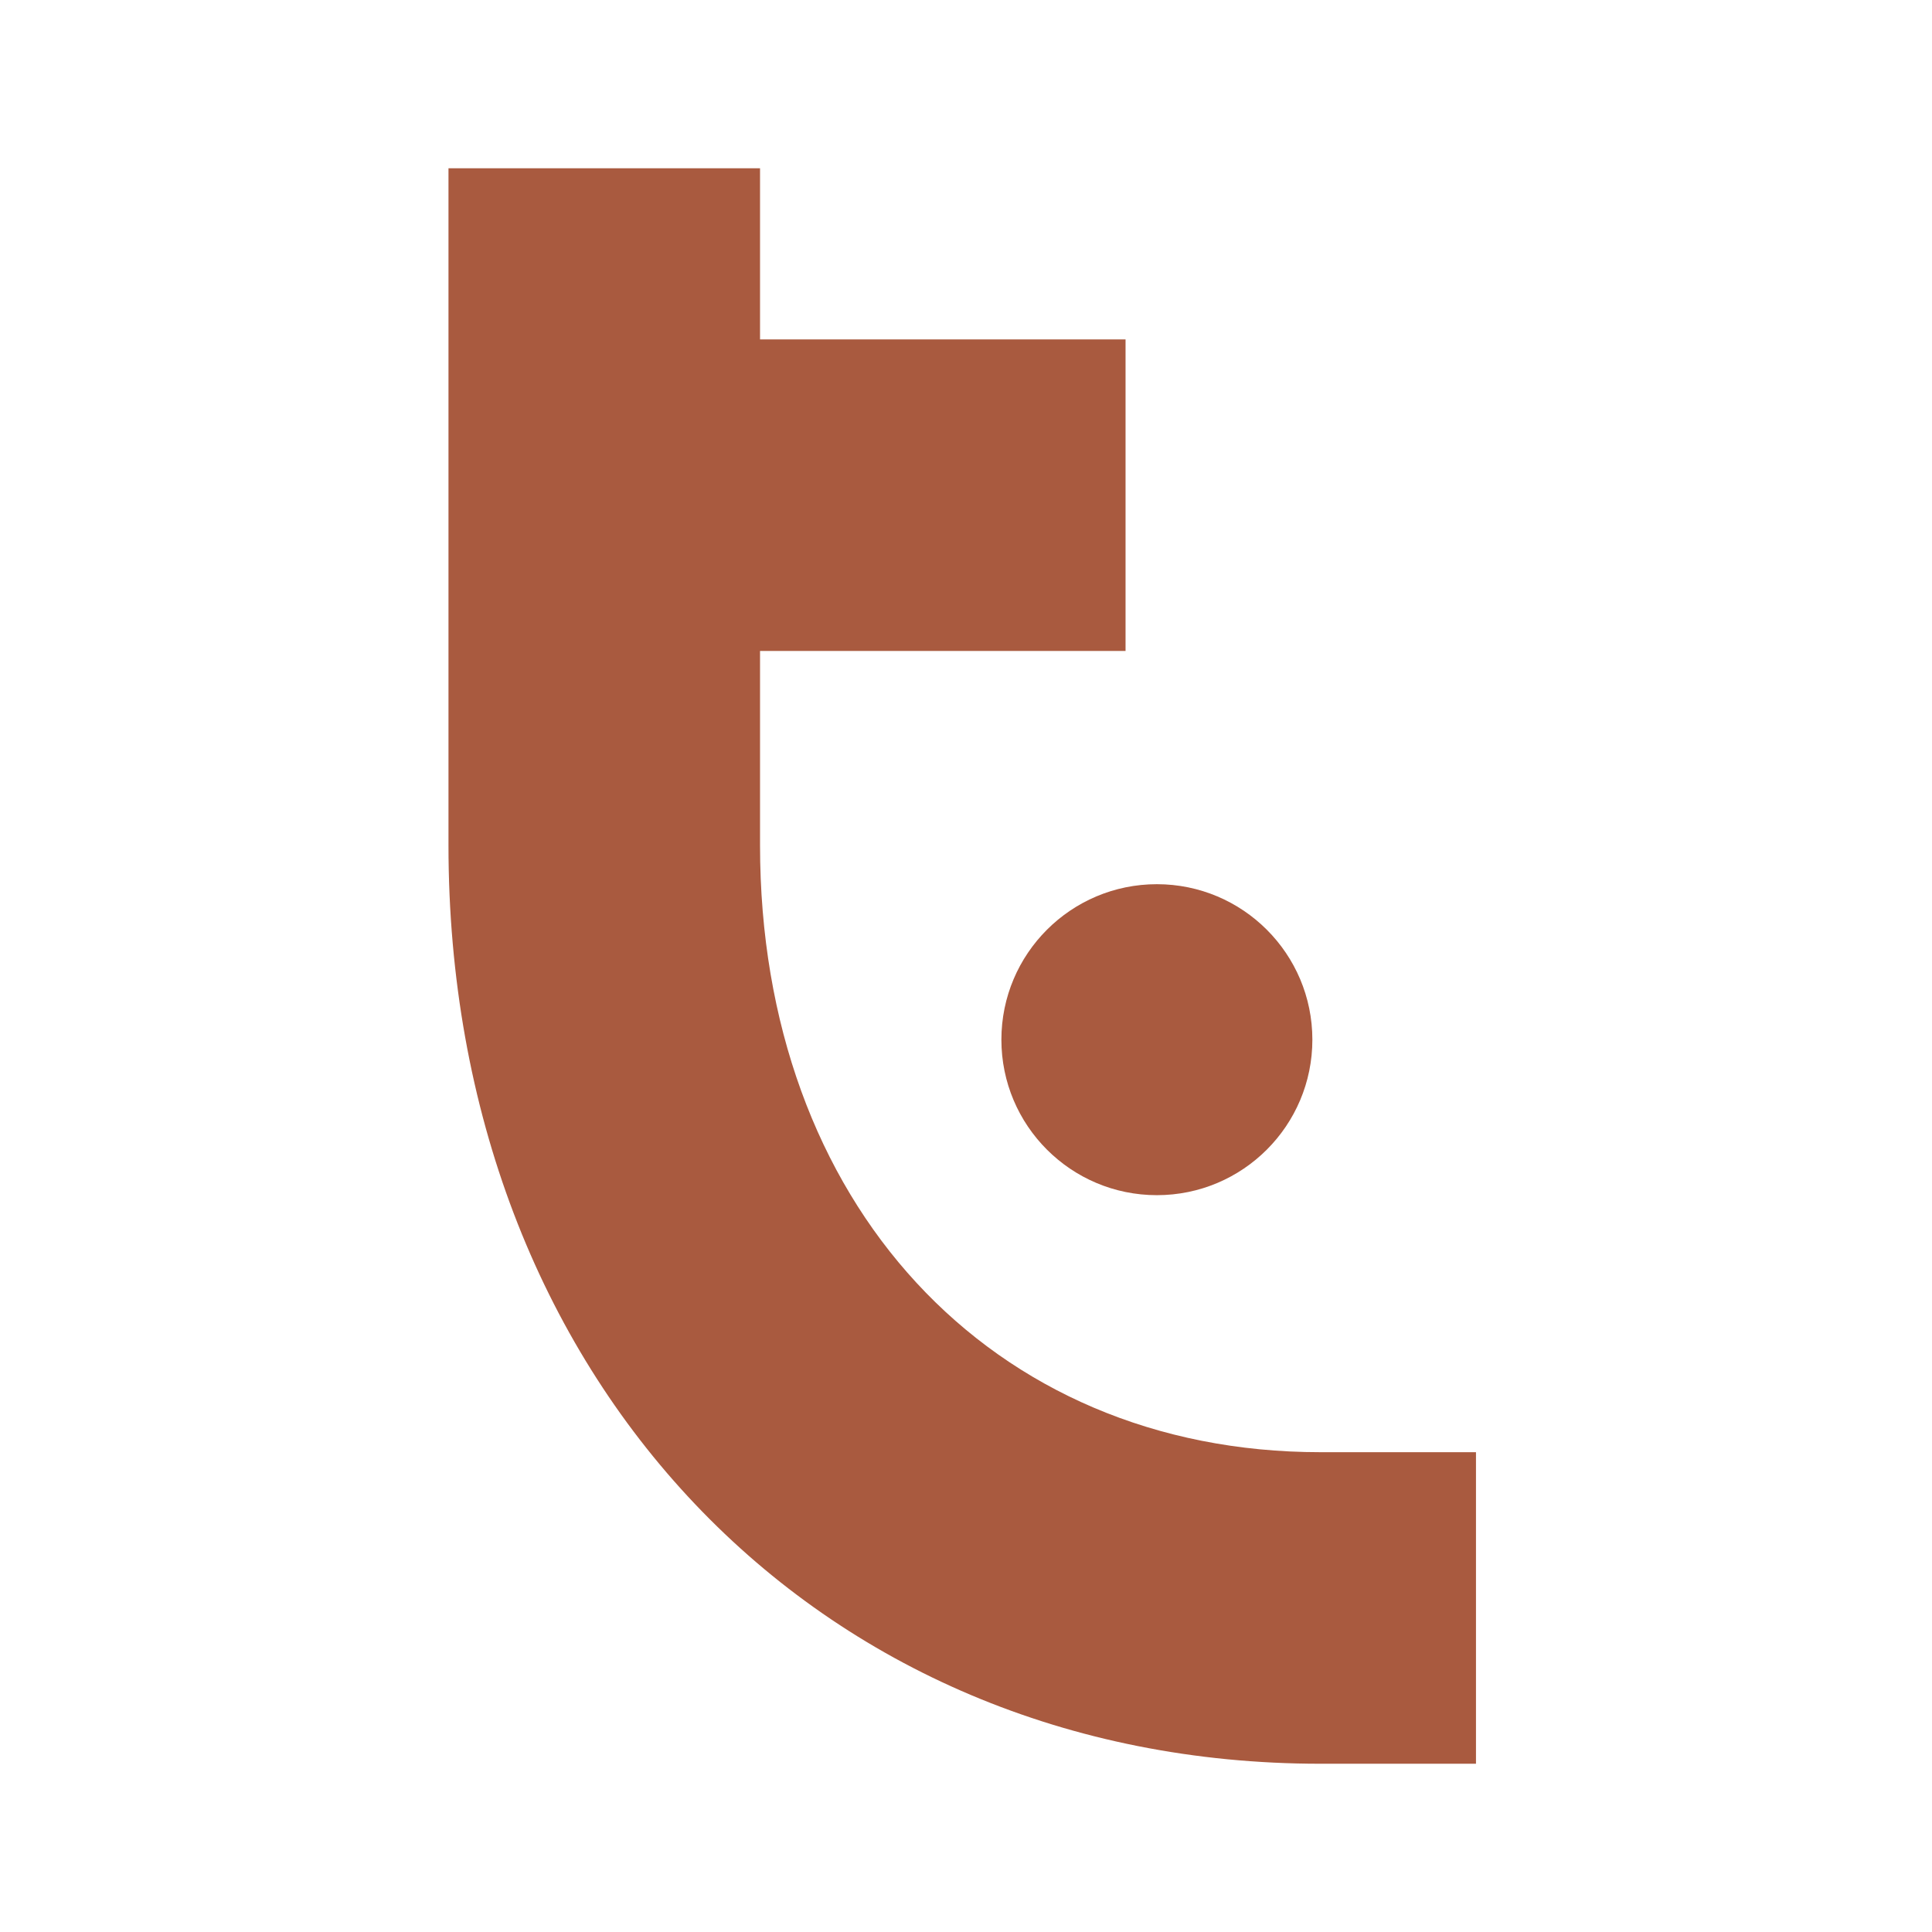 <?xml version="1.0" encoding="utf-8"?>
<!-- Generator: Adobe Illustrator 25.4.0, SVG Export Plug-In . SVG Version: 6.00 Build 0)  -->
<svg version="1.1" id="Layer_1" xmlns="http://www.w3.org/2000/svg" xmlns:xlink="http://www.w3.org/1999/xlink" x="0px" y="0px"
	 viewBox="0 0 333 333" style="enable-background:new 0 0 333 333;" xml:space="preserve">
<style type="text/css">
	.st0{fill:#A95A3F;}
</style>
<g id="Layer_5_copy">
	<circle class="st0" cx="199.4" cy="179.2" r="26.8"/>
	<path class="st0" d="M131,112.2h63V58.5h-63V29H77.3v116.7c0,91.7,63.2,158.3,150.3,158.3h26.8v-53.7h-26.8
		c-56.9,0-96.6-43-96.6-104.6V112.2z"/>
</g>
</svg>
